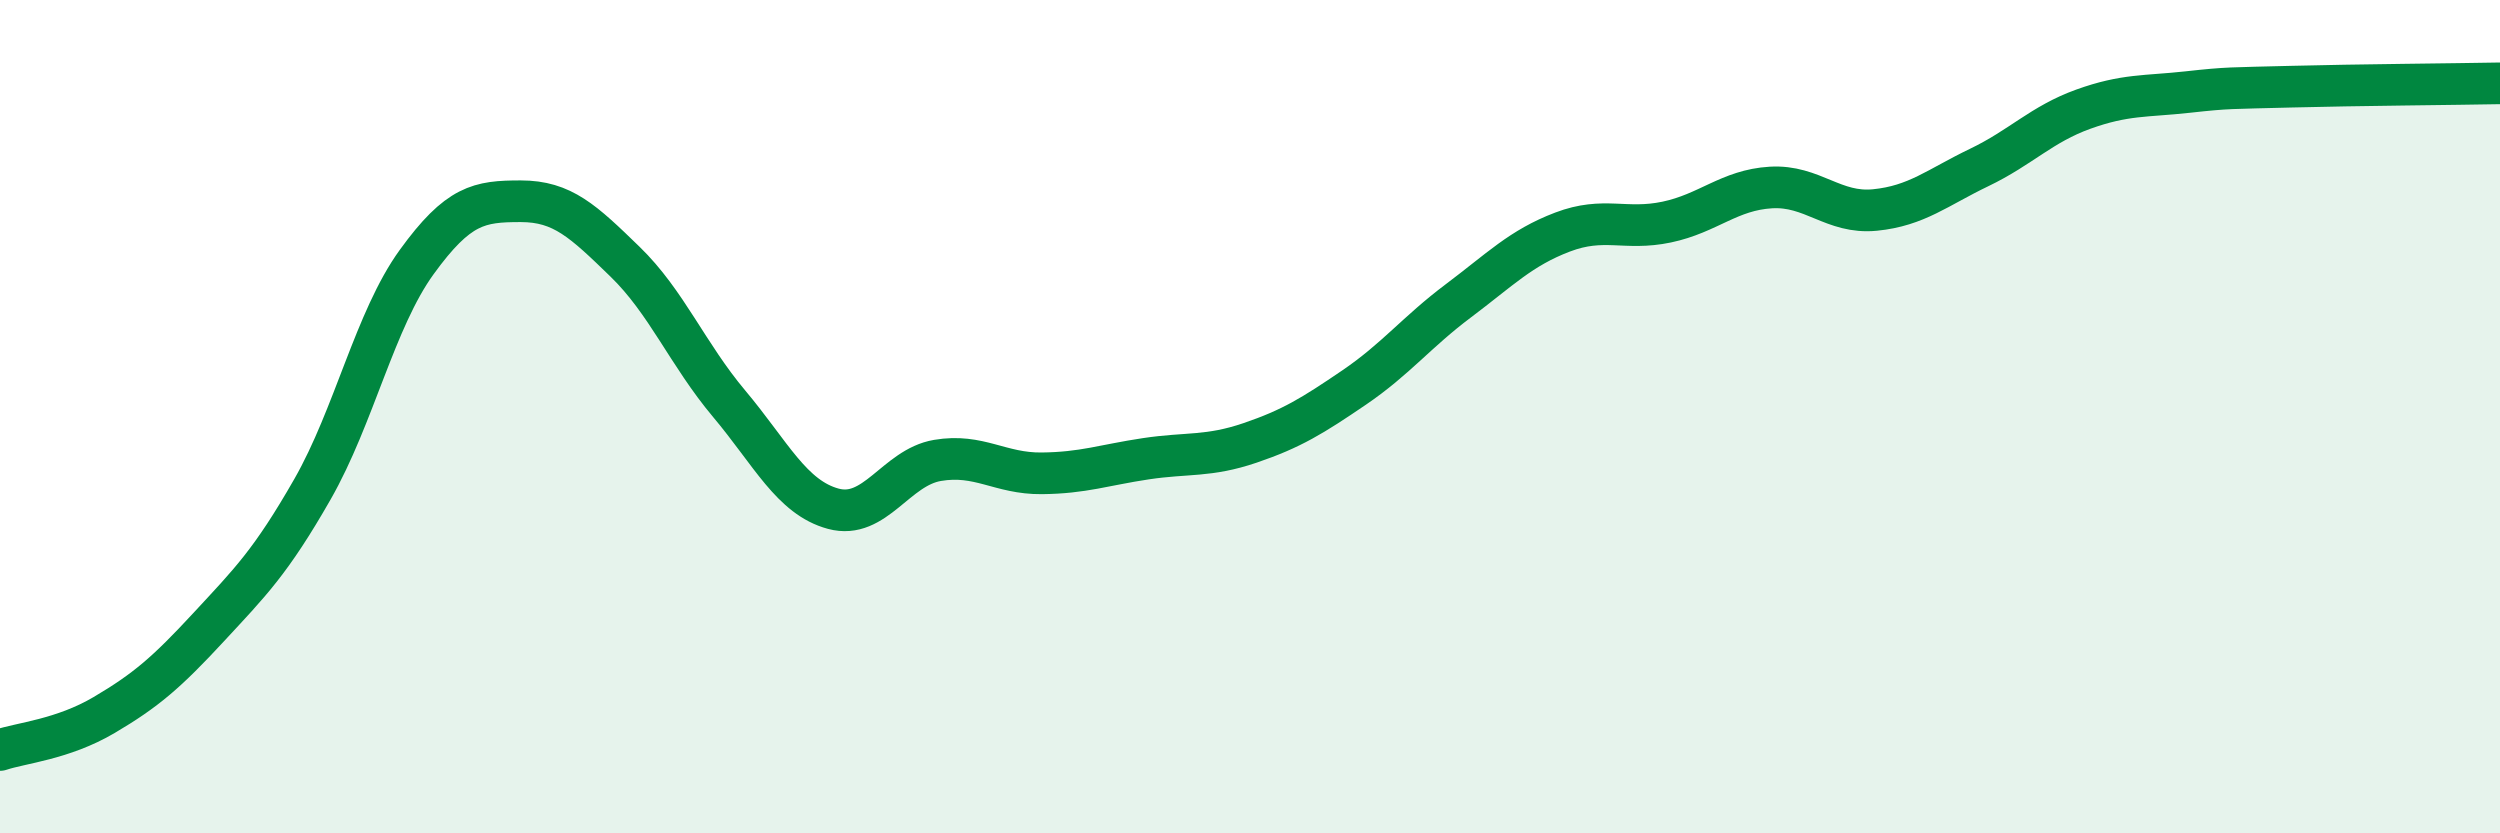 
    <svg width="60" height="20" viewBox="0 0 60 20" xmlns="http://www.w3.org/2000/svg">
      <path
        d="M 0,18 C 0.5,17.83 1.5,17.75 2.5,17.16 C 3.5,16.57 4,16.14 5,15.06 C 6,13.98 6.5,13.49 7.5,11.74 C 8.5,9.99 9,7.67 10,6.29 C 11,4.91 11.5,4.83 12.5,4.83 C 13.5,4.83 14,5.31 15,6.28 C 16,7.25 16.5,8.5 17.5,9.69 C 18.5,10.88 19,11.94 20,12.21 C 21,12.48 21.5,11.22 22.5,11.05 C 23.5,10.88 24,11.37 25,11.36 C 26,11.35 26.5,11.16 27.5,11.01 C 28.5,10.86 29,10.97 30,10.63 C 31,10.29 31.5,9.98 32.5,9.3 C 33.5,8.62 34,7.97 35,7.22 C 36,6.47 36.5,5.95 37.5,5.57 C 38.5,5.19 39,5.54 40,5.33 C 41,5.12 41.5,4.56 42.5,4.5 C 43.5,4.44 44,5.14 45,5.04 C 46,4.94 46.5,4.5 47.5,4.02 C 48.5,3.54 49,2.98 50,2.62 C 51,2.26 51.5,2.32 52.5,2.21 C 53.5,2.1 53.5,2.12 55,2.08 C 56.5,2.04 59,2.02 60,2L60 20L0 20Z"
        fill="#008740"
        opacity="0.1"
        stroke-linecap="round"
        stroke-linejoin="round"
      />
      <path
        d="M 0,18 C 0.5,17.83 1.5,17.75 2.5,17.16 C 3.5,16.57 4,16.14 5,15.06 C 6,13.98 6.5,13.49 7.5,11.74 C 8.5,9.99 9,7.67 10,6.29 C 11,4.91 11.5,4.83 12.5,4.83 C 13.5,4.83 14,5.31 15,6.28 C 16,7.25 16.5,8.5 17.5,9.69 C 18.5,10.88 19,11.94 20,12.21 C 21,12.48 21.5,11.22 22.5,11.05 C 23.5,10.88 24,11.37 25,11.36 C 26,11.35 26.5,11.16 27.5,11.01 C 28.5,10.86 29,10.97 30,10.63 C 31,10.29 31.5,9.98 32.5,9.3 C 33.5,8.62 34,7.97 35,7.22 C 36,6.47 36.5,5.95 37.5,5.57 C 38.5,5.19 39,5.54 40,5.33 C 41,5.12 41.5,4.56 42.5,4.5 C 43.5,4.44 44,5.14 45,5.04 C 46,4.94 46.5,4.5 47.5,4.02 C 48.5,3.54 49,2.98 50,2.62 C 51,2.26 51.5,2.32 52.5,2.21 C 53.5,2.1 53.5,2.12 55,2.08 C 56.5,2.04 59,2.02 60,2"
        stroke="#008740"
        stroke-width="1"
        fill="none"
        stroke-linecap="round"
        stroke-linejoin="round"
      />
    </svg>
  